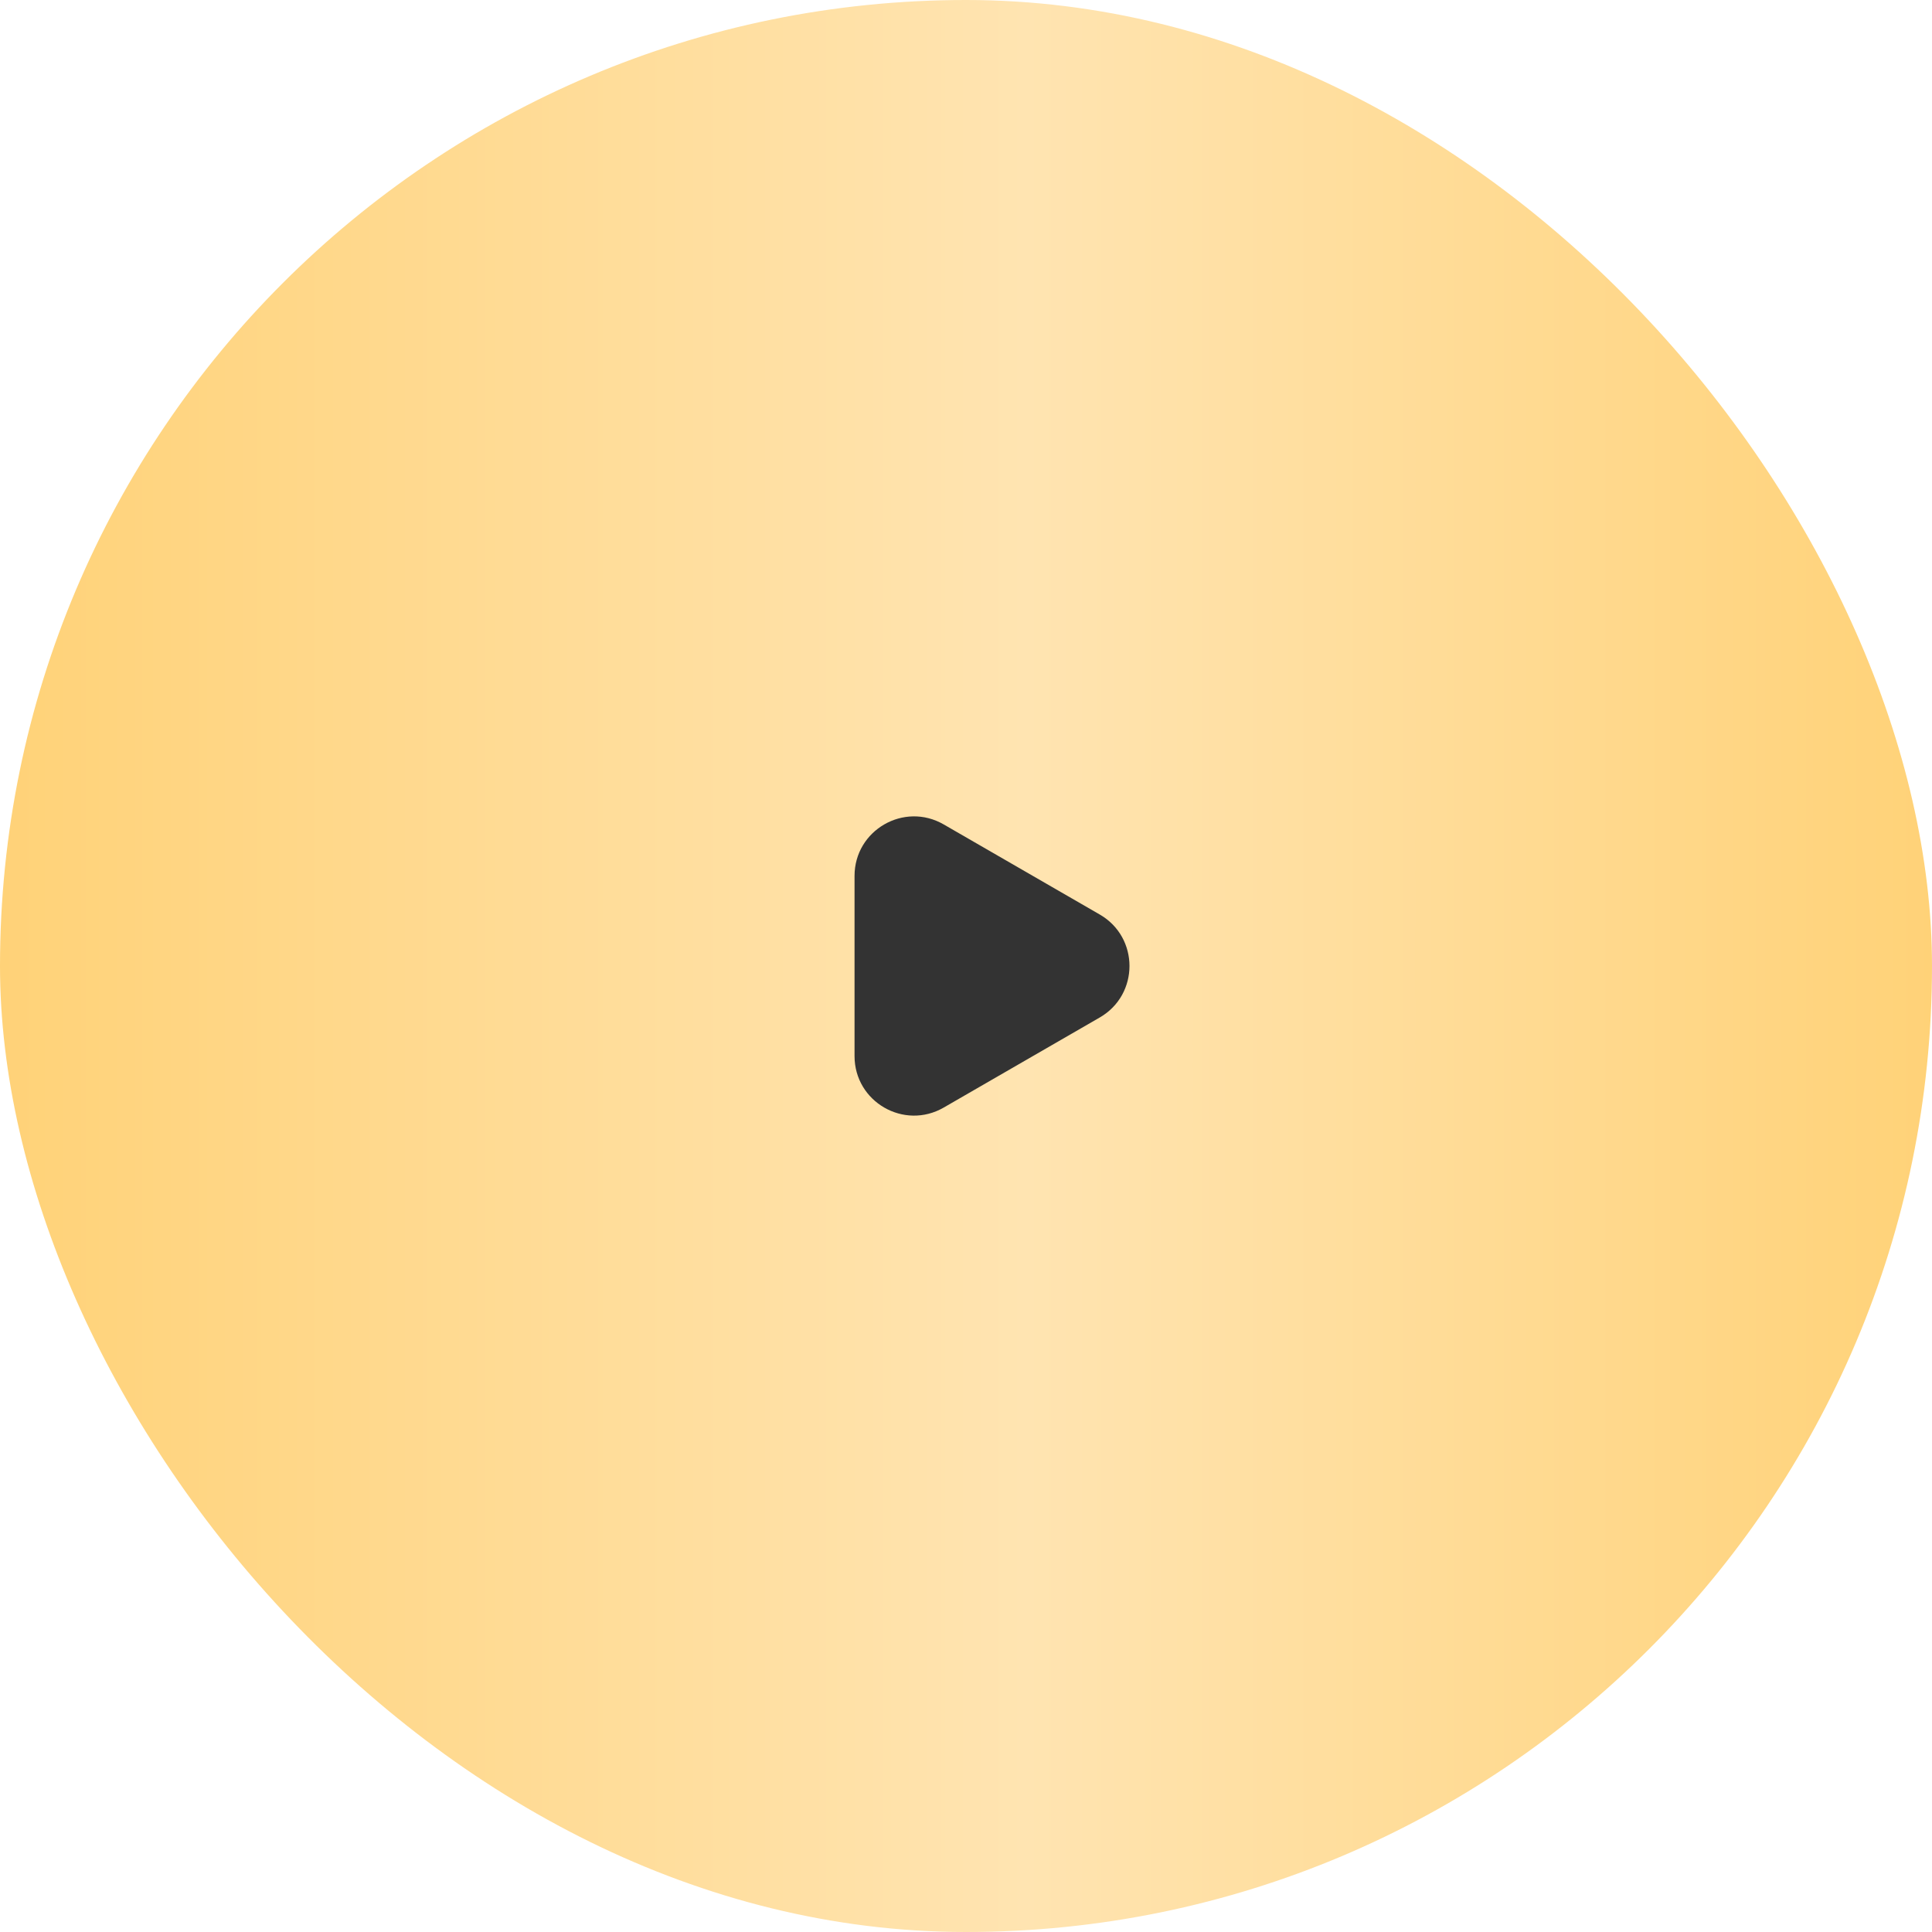 <svg xmlns="http://www.w3.org/2000/svg" width="130" height="130" viewBox="0 0 130 130" fill="none"><rect width="130" height="130" rx="65" fill="url(#paint0_linear_133_227)"></rect><path d="M74 61.536C76.667 63.075 76.667 66.924 74 68.464L63.5 74.526C60.833 76.066 57.5 74.141 57.5 71.062L57.5 58.938C57.5 55.859 60.833 53.934 63.5 55.474L74 61.536Z" fill="#333333"></path><defs><linearGradient id="paint0_linear_133_227" x1="-1.83907e-08" y1="65.823" x2="130" y2="65.823" gradientUnits="userSpaceOnUse"><stop stop-color="#FFD278"></stop><stop offset="0.531" stop-color="#FFE4B1"></stop><stop offset="1" stop-color="#FFD278"></stop></linearGradient></defs></svg>